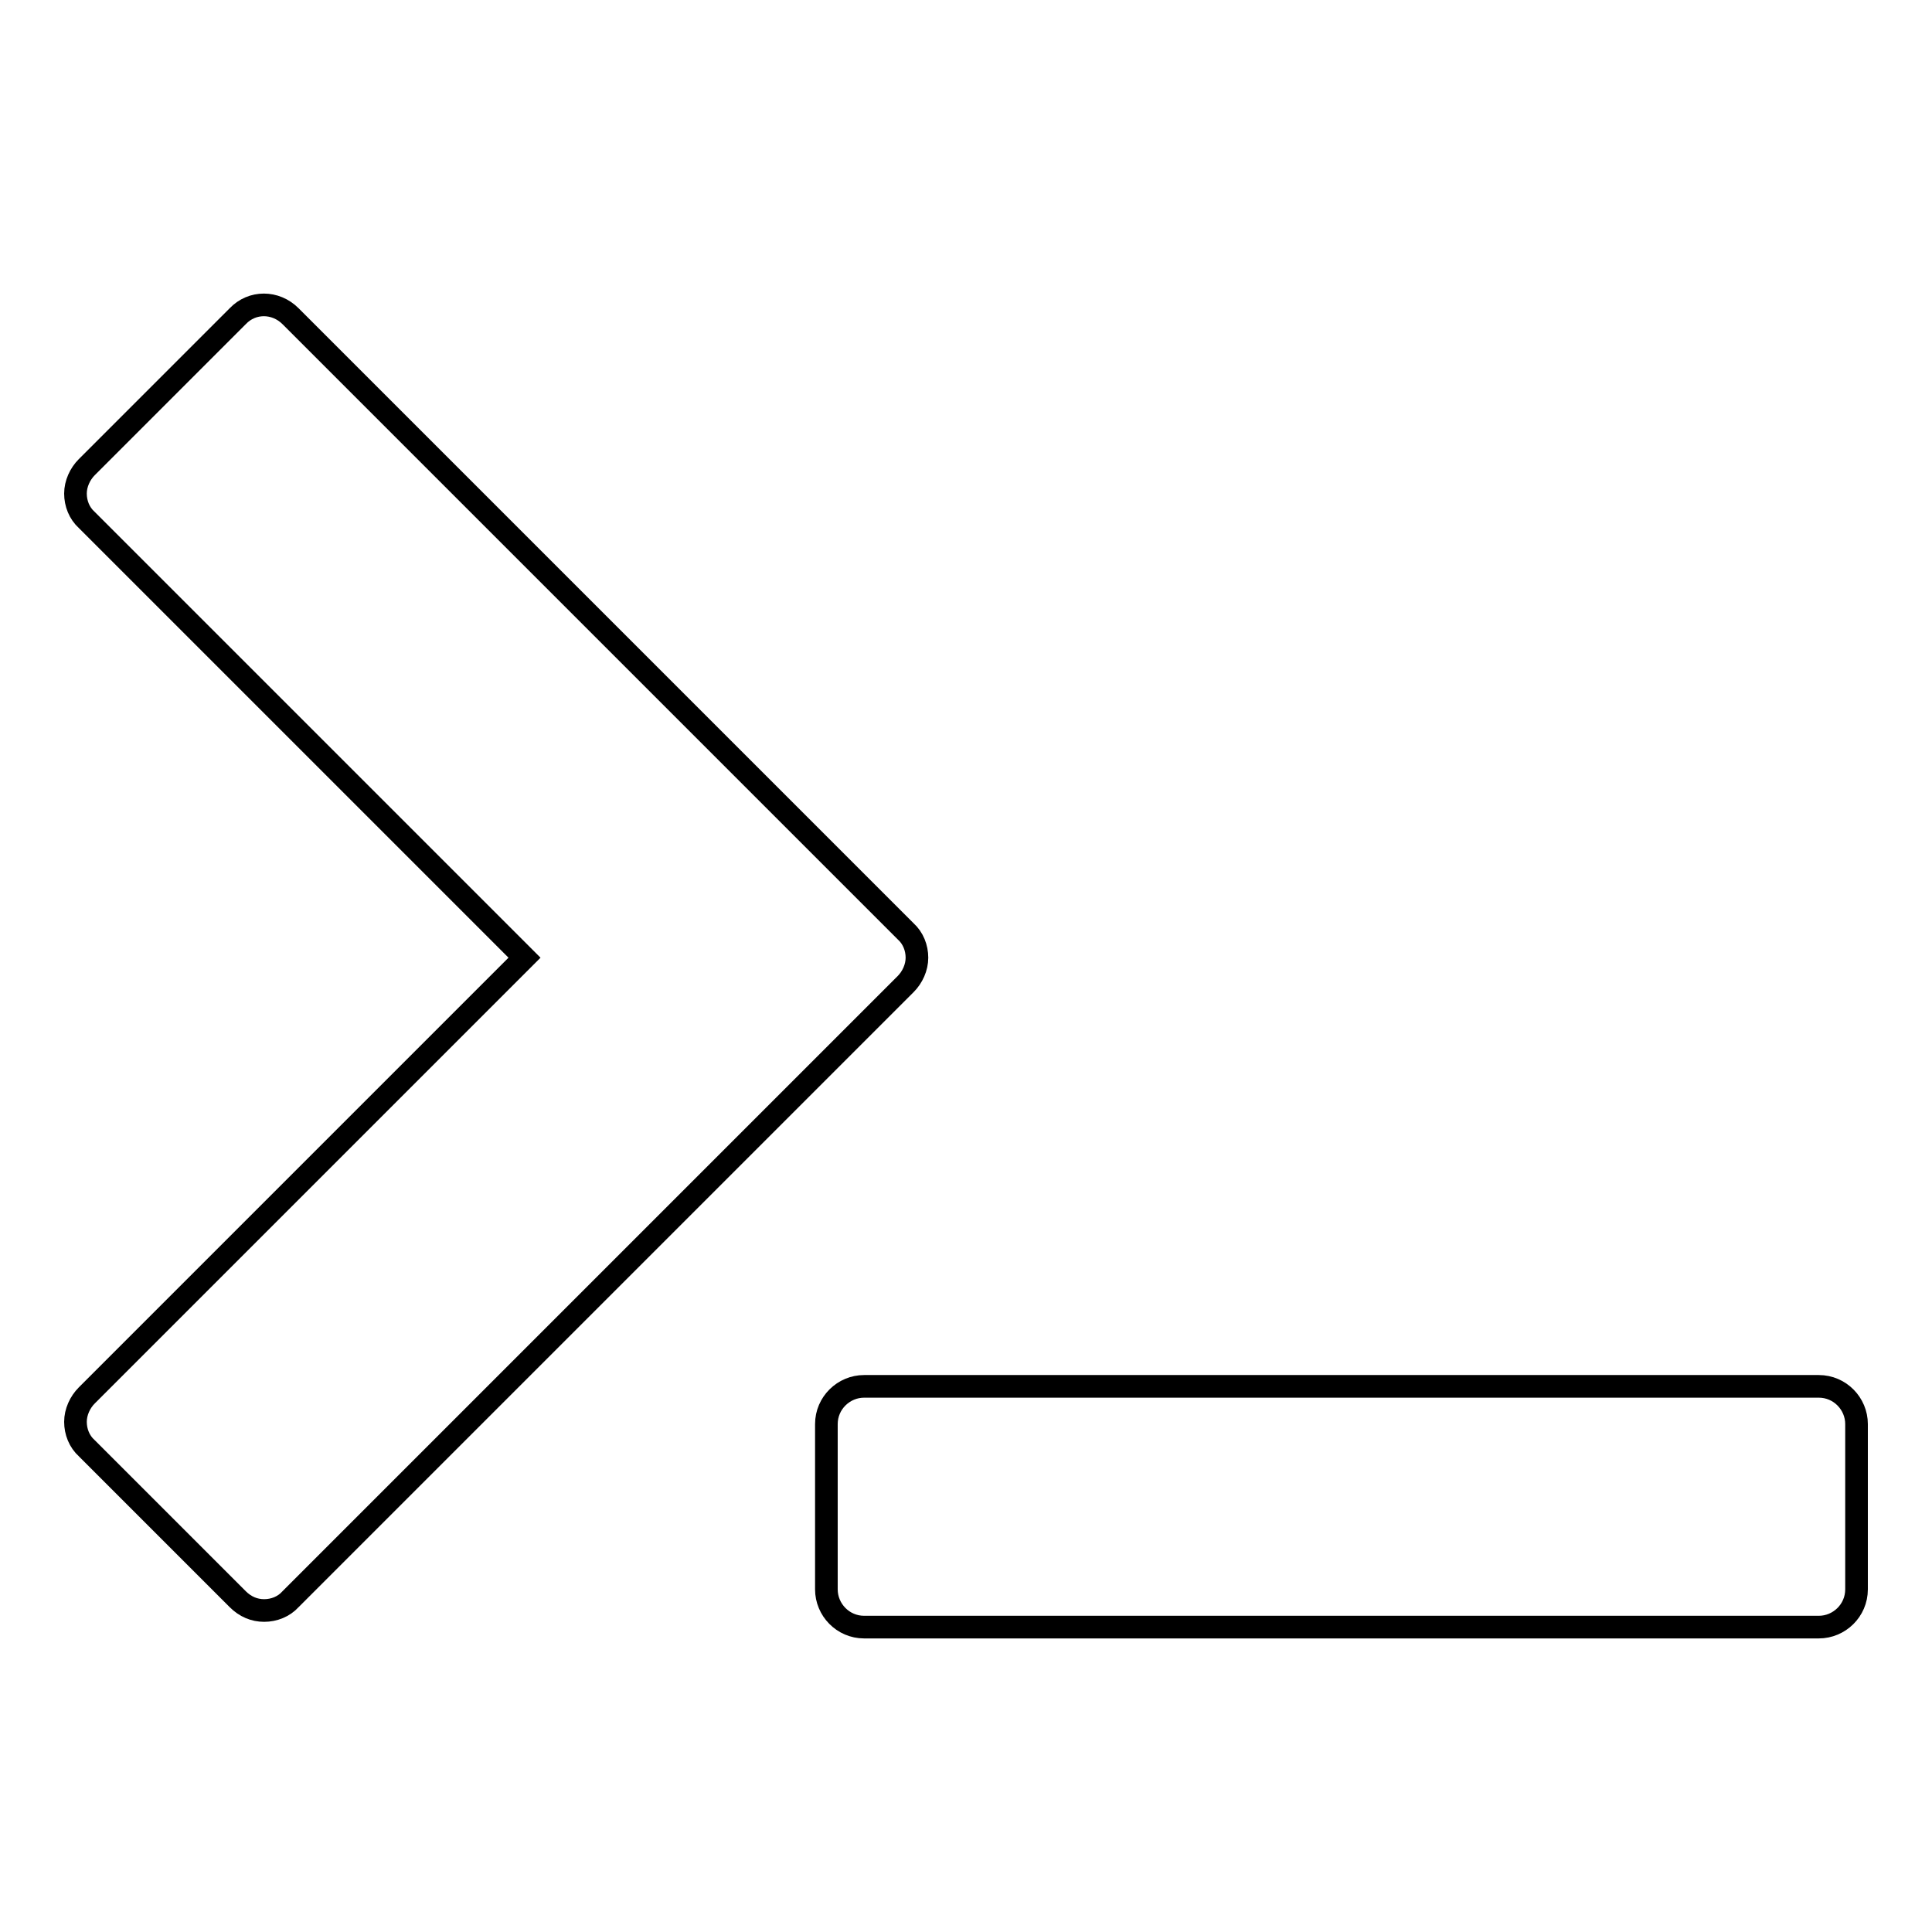 <?xml version="1.0" encoding="utf-8"?>
<!-- Svg Vector Icons : http://www.onlinewebfonts.com/icon -->
<!DOCTYPE svg PUBLIC "-//W3C//DTD SVG 1.1//EN" "http://www.w3.org/Graphics/SVG/1.1/DTD/svg11.dtd">
<svg version="1.1" xmlns="http://www.w3.org/2000/svg" xmlns:xlink="http://www.w3.org/1999/xlink" x="0px" y="0px" viewBox="0 0 256 256" enable-background="new 0 0 256 256" xml:space="preserve">
<g><g><g><g><path stroke-width="3" fill-opacity="0" stroke="#000000"  d="M121.5,126.9c0-1.3-0.5-2.6-1.5-3.5L38.5,41.9c-2-2-5.1-2-7,0l-20,20c-0.9,0.9-1.5,2.2-1.5,3.5c0,1.3,0.5,2.6,1.5,3.5l58,58l-58,58c-0.9,0.9-1.5,2.2-1.5,3.5c0,1.3,0.5,2.6,1.5,3.5l20,20c1,1,2.2,1.5,3.5,1.5s2.6-0.5,3.5-1.5l81.5-81.5C120.9,129.5,121.5,128.2,121.5,126.9z"/><path stroke-width="3" fill-opacity="0" stroke="#000000"  d="M241,183.7H114.5c-2.7,0-5,2.2-5,5v21.9c0,2.7,2.2,5,5,5H241c2.7,0,5-2.2,5-5v-21.9C246,186,243.8,183.7,241,183.7z"/></g></g><g></g><g></g><g></g><g></g><g></g><g></g><g></g><g></g><g></g><g></g><g></g><g></g><g></g><g></g><g></g></g></g>
</svg>